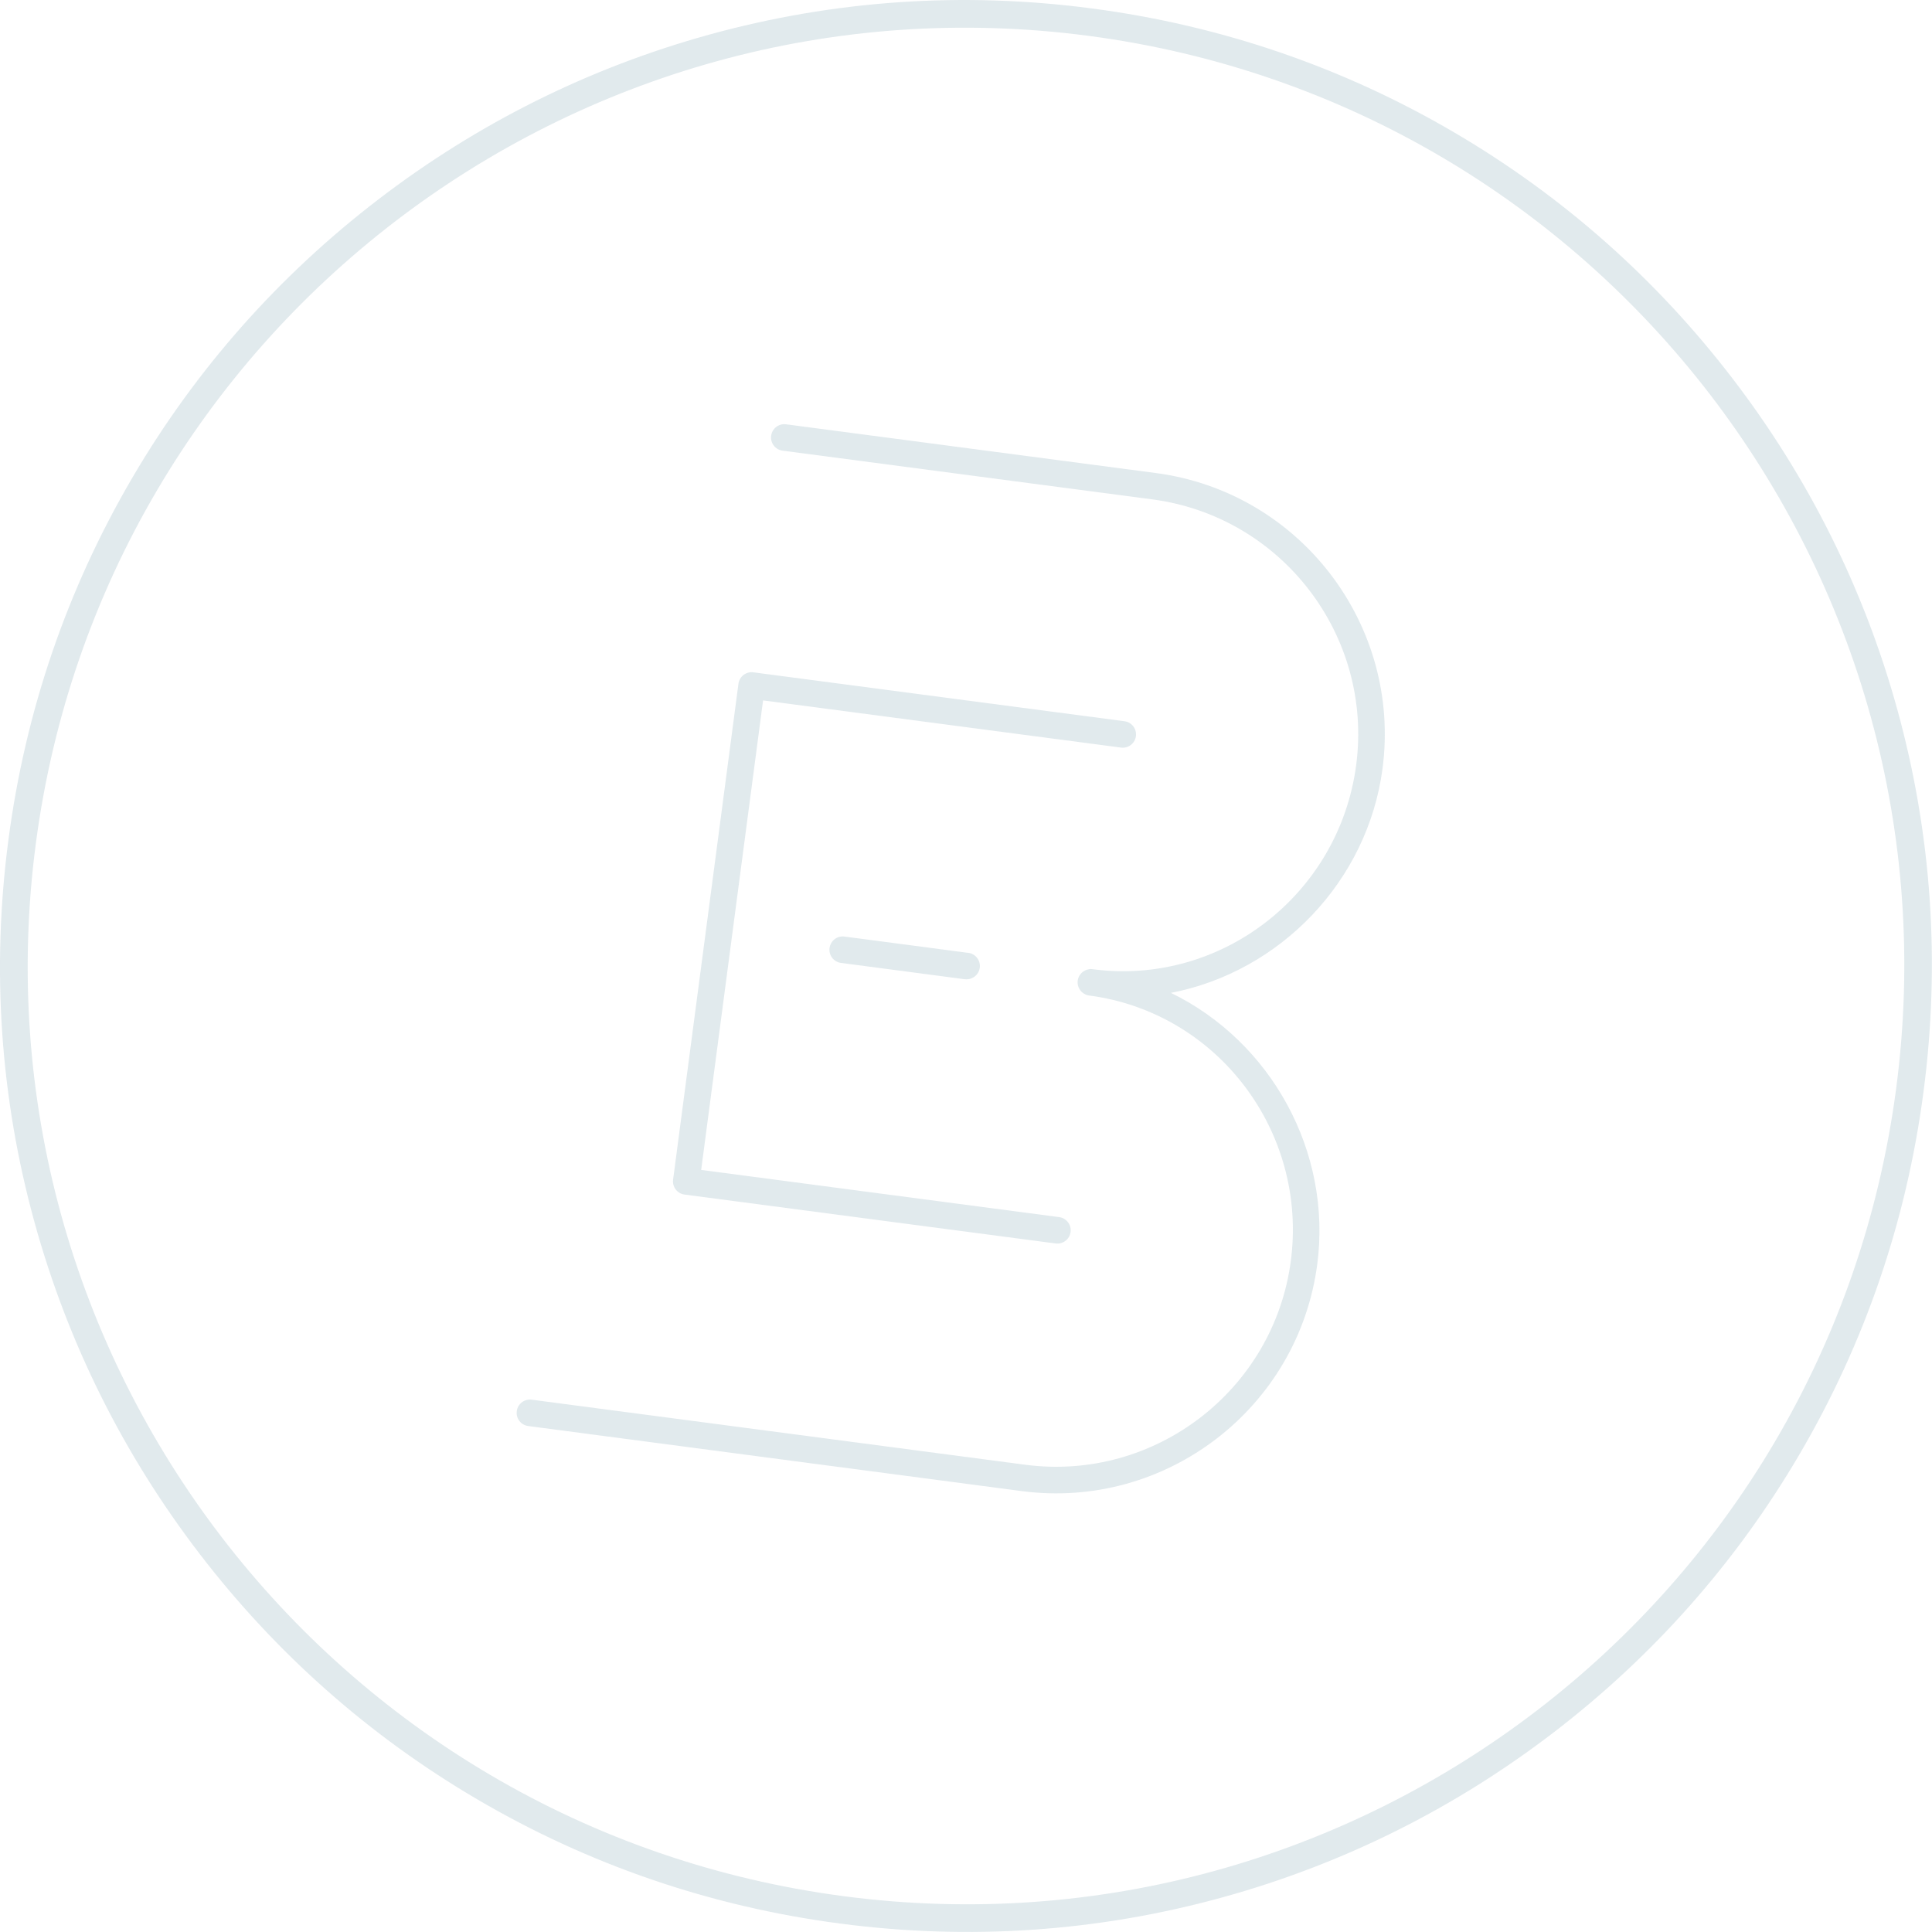 <svg xmlns="http://www.w3.org/2000/svg" id="Laag_2" data-name="Laag 2" viewBox="0 0 325.52 325.52"><defs><style>      .cls-1 {        fill: #004965;      }      .cls-2 {        opacity: .12;      }    </style></defs><g id="Nos_biens_phares" data-name="Nos biens phares"><g class="cls-2"><path class="cls-1" d="m183.42,6.04c86.56,11.41,147.47,90.83,136.06,177.38-11.41,86.56-90.83,147.47-177.38,136.06C55.54,308.07-5.37,228.65,6.04,142.1,17.45,55.54,96.86-5.37,183.42,6.04m.61-4.61C162.25-1.45,140.56.03,119.55,5.82c-20.28,5.59-39.07,14.95-55.84,27.81-16.77,12.86-30.68,28.58-41.33,46.72C11.34,99.15,4.29,119.71,1.42,141.49c-2.87,21.78-1.39,43.47,4.4,64.47,5.59,20.28,14.95,39.07,27.81,55.84,12.86,16.77,28.58,30.68,46.72,41.33,18.78,11.04,39.35,18.09,61.13,20.96,21.78,2.87,43.47,1.39,64.47-4.4,20.28-5.59,39.07-14.95,55.84-27.81,16.77-12.86,30.68-28.58,41.33-46.72,11.04-18.78,18.09-39.35,20.96-61.13,2.87-21.78,1.39-43.47-4.4-64.47-5.59-20.28-14.95-39.07-27.81-55.84-12.86-16.77-28.58-30.68-46.72-41.33-18.78-11.04-39.35-18.09-61.13-20.96h0Z"></path><g><path class="cls-1" d="m115.34,201.27l62.53,8.24c1.22.16,2.35-.7,2.51-1.93s-.7-2.35-1.93-2.51l-60.31-7.95,10.43-79.11,60.31,7.95c1.22.16,2.35-.7,2.51-1.93.16-1.22-.7-2.35-1.93-2.51l-62.53-8.24c-1.22-.16-2.35.7-2.51,1.93l-11.01,83.55c-.16,1.22.7,2.35,1.93,2.51Z"></path><path class="cls-1" d="m197.23,167.3c18.5-3.56,33.21-18.86,35.71-37.8,3.2-24.26-13.94-46.6-38.2-49.8l-62.3-8.21c-1.22-.16-2.35.7-2.51,1.93s.7,2.35,1.93,2.51l62.3,8.21c21.81,2.88,37.22,22.96,34.34,44.77-2.88,21.81-22.79,37.24-44.4,34.39l-.16-.02c-.15-.02-.29,0-.43.02-.99.13-1.8.92-1.93,1.92-.13,1,.44,1.96,1.35,2.35.13.07.27.12.42.14l.16.02c21.61,2.85,36.85,22.91,33.98,44.72-2.88,21.81-22.96,37.22-44.77,34.34l-83.14-10.96c-1.22-.16-2.35.7-2.51,1.93s.7,2.35,1.93,2.51l83.14,10.96c24.26,3.2,46.6-13.94,49.8-38.2,2.5-18.94-7.75-37.53-24.69-45.76Z"></path><path class="cls-1" d="m163.07,160.54l-20.79-2.74c-1.22-.16-2.35.7-2.51,1.93s.7,2.35,1.93,2.51l20.79,2.74s.04,0,.06,0c1.23.16,2.37-.7,2.53-1.93s-.71-2.35-1.94-2.51c-.02,0-.03,0-.05,0Z"></path></g></g></g></svg>